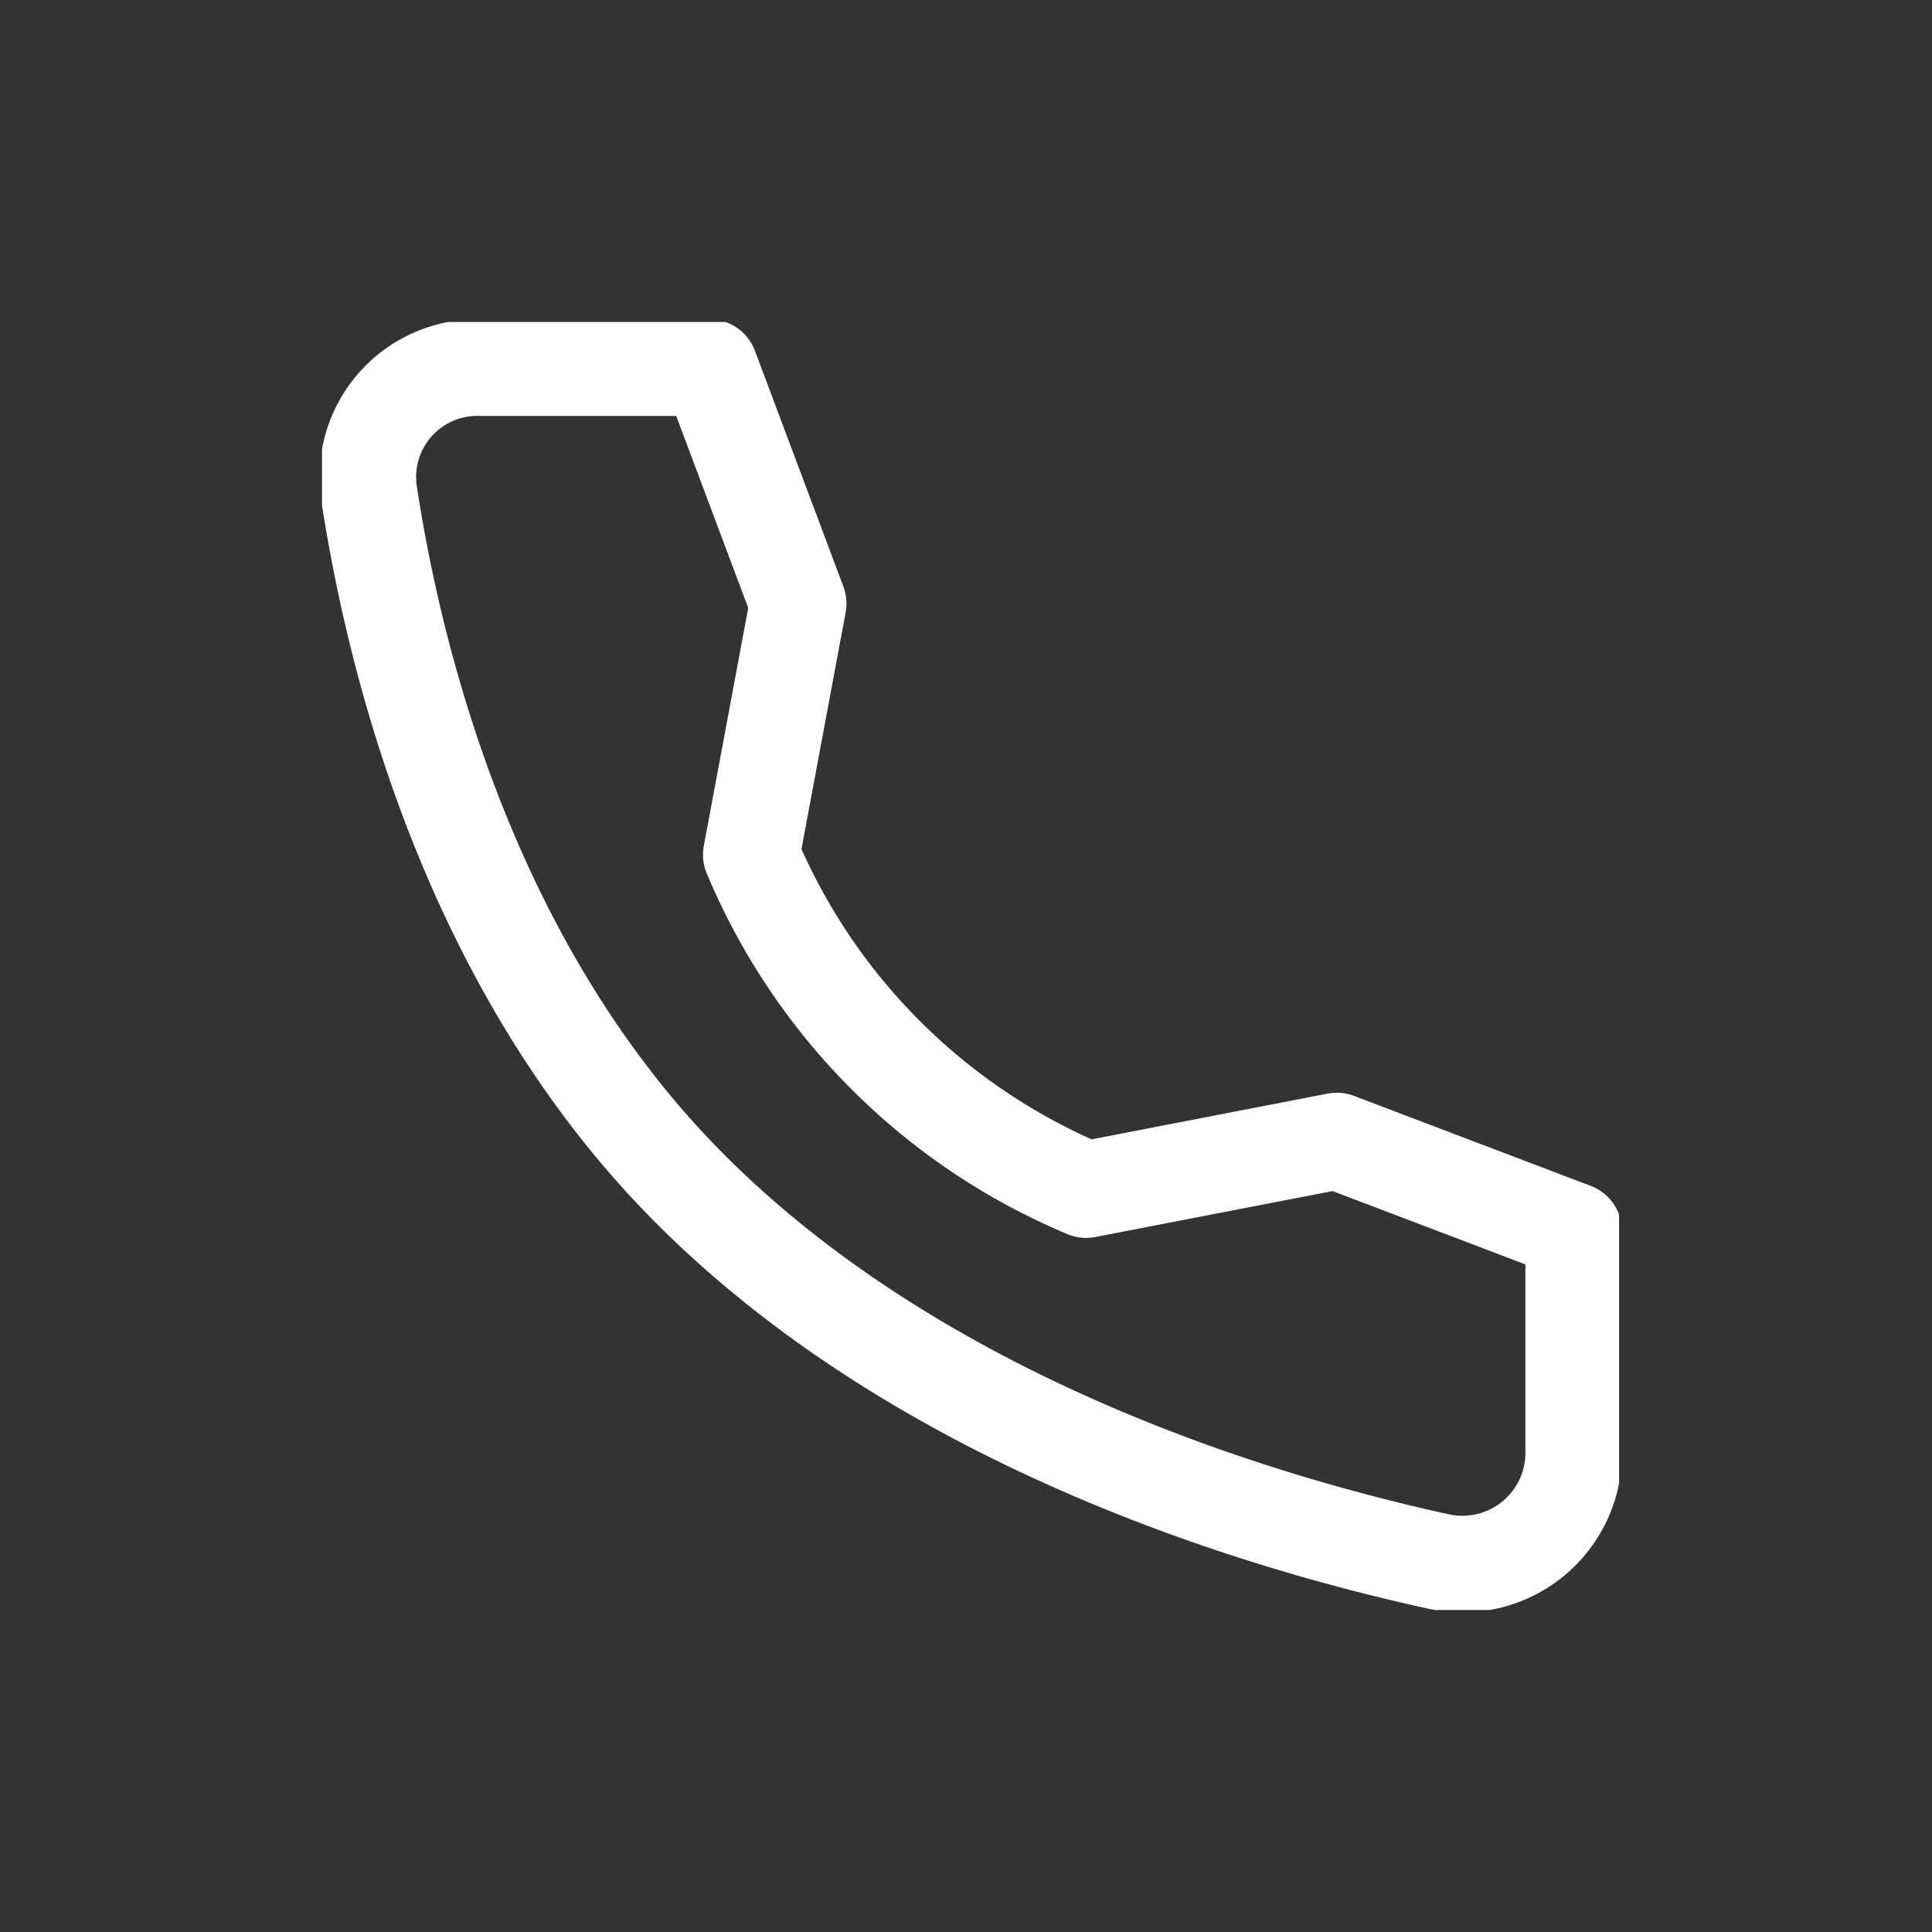 <svg xmlns="http://www.w3.org/2000/svg" xmlns:xlink="http://www.w3.org/1999/xlink" width="30" height="30" viewBox="0 0 30 30">
  <rect x="0" y="0" width="30" height="30" fill="#333333" stroke="none"/>
  <defs>
    <clipPath id="clip-path">
      <rect id="Rectangle_1351" data-name="Rectangle 1351" width="20.141" height="20" fill="none" stroke="#fff" stroke-width="1"/>
    </clipPath>
  </defs>
  <g id="Group_417" data-name="Group 417" transform="translate(-934 -441)">
    <g id="Group_398" data-name="Group 398" transform="translate(939 446)">
      <g id="Group_397" data-name="Group 397" transform="translate(0 0)" clip-path="url(#clip-path)">
        <path id="Path_356" data-name="Path 356" d="M15.8,12.759l-3.893.754a9.686,9.686,0,0,1-5.2-5.2l.728-3.9L6.061.75H2.515A1.7,1.7,0,0,0,.769,2.685c.4,2.631,1.569,7.4,5,10.828,3.6,3.6,8.779,5.158,11.63,5.779a1.729,1.729,0,0,0,2.078-1.747V14.157Z" transform="translate(-0.041 -0.041)" fill="none" stroke="#fff" stroke-linecap="round" stroke-linejoin="round" stroke-width="1.5"/>
      </g>
    </g>
    <rect id="Rectangle_1381" data-name="Rectangle 1381" width="30" height="30" transform="translate(934 441)" fill="none"/>
  </g>
</svg>
